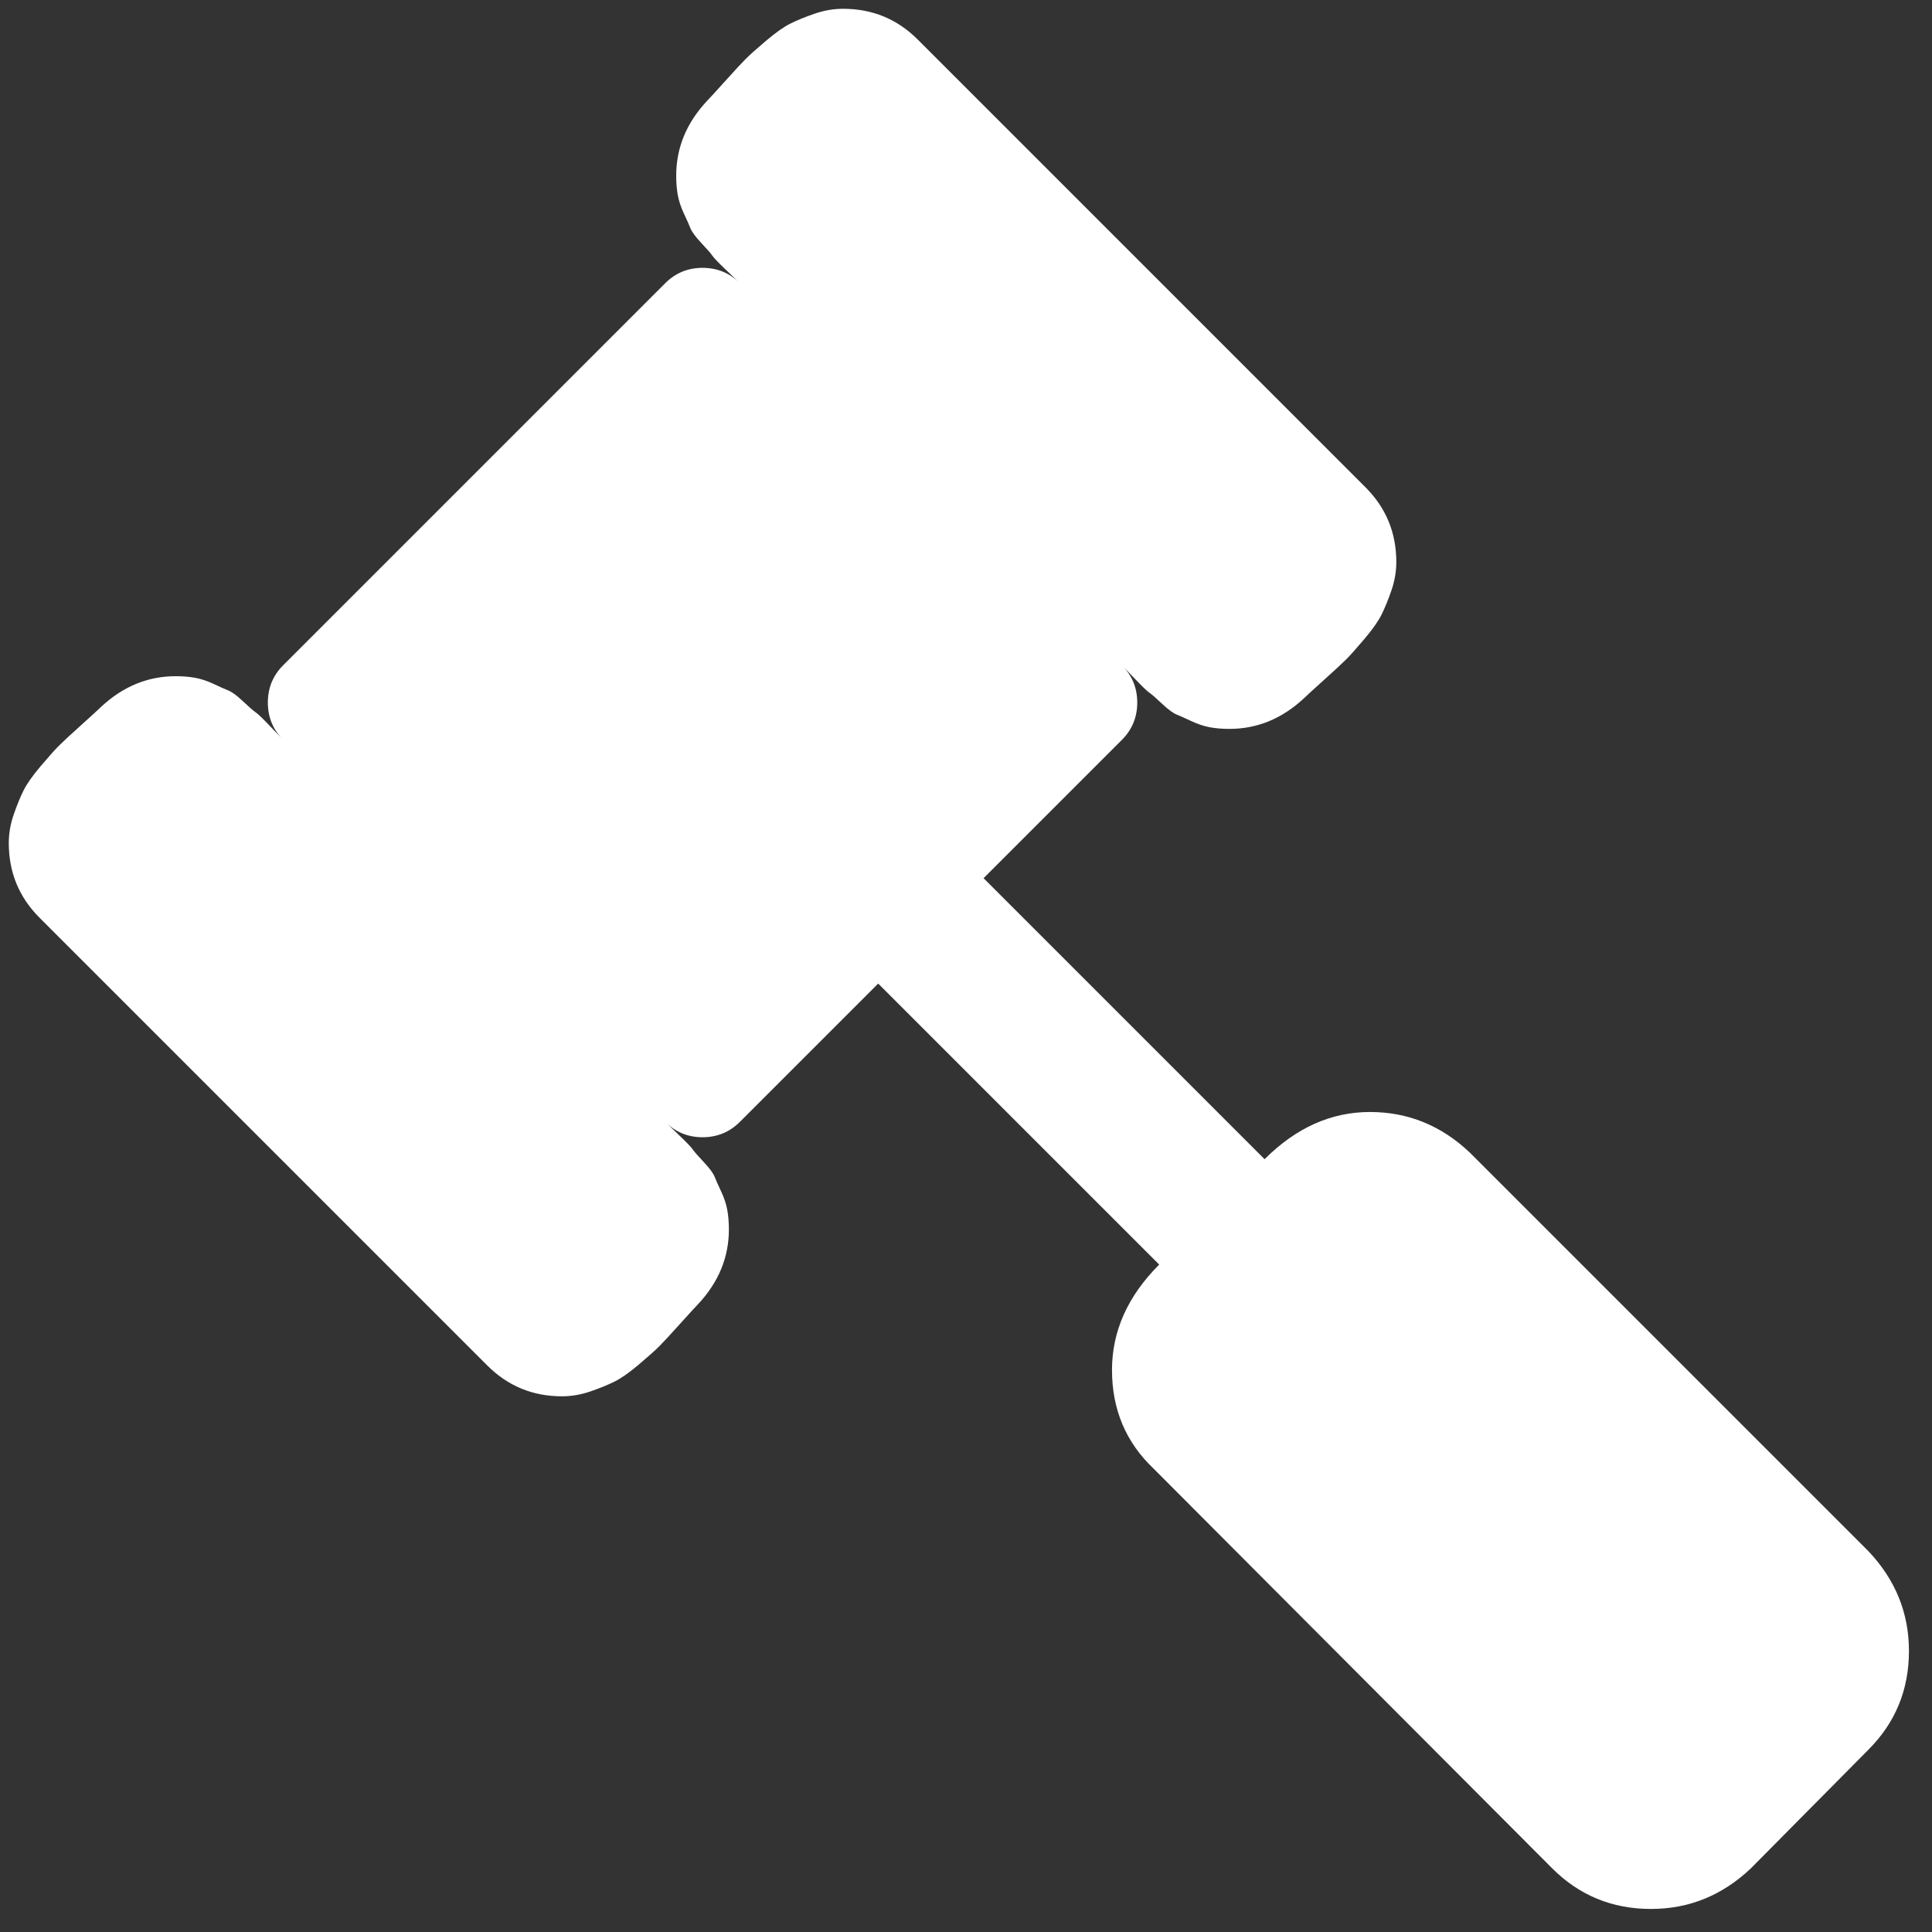 <?xml version="1.0" encoding="UTF-8"?>
<svg xmlns="http://www.w3.org/2000/svg" width="24" height="24" viewBox="0 0 1760 1760">
  <rect x="0" y="0" width="1760" height="1760" fill="#333333" stroke="none"/>
  <path fill="white" d="M1739 1504q0 53-37 90l-107 108q-39 37-91 37q-53 0-90-37l-363-364q-38-36-38-90q0-53 43-96L800 896l-126 126q-14 14-34 14t-34-14q2 2 12.5 12t12.5 13t10 11.5t10 13.5t6 13.5t5.5 16.5t1.5 18q0 38-28 68q-3 3-16.5 18t-19 20.5T582 1243t-22 15.5t-22 9t-26 4.5q-40 0-68-28L36 836Q8 808 8 768q0-13 4.5-26t9-22T37 698t16.5-18.5t20.5-19T92 644q30-28 68-28q10 0 18 1.5t16.5 5.5t13.5 6t13.5 10t11.5 10t13 12.5t12 12.5q-14-14-14-34t14-34l348-348q14-14 34-14t34 14q-2-2-12.5-12T649 233t-10-11.5t-10-13.5t-6-13.5t-5.5-16.5t-1.5-18q0-38 28-68q3-3 16.5-18t19-20.5T698 37t22-15.5t22-9T768 8q40 0 68 28l408 408q28 28 28 68q0 13-4.5 26t-9 22t-15.5 22t-16.5 18.5t-20.5 19t-18 16.5q-30 28-68 28q-10 0-18-1.5t-16.5-5.5t-13.5-6t-13.5-10t-11.5-10t-13-12.5t-12-12.5q14 14 14 34t-14 34L896 800l256 256q43-43 96-43q52 0 91 37l363 363q37 39 37 91"></path>
</svg>
